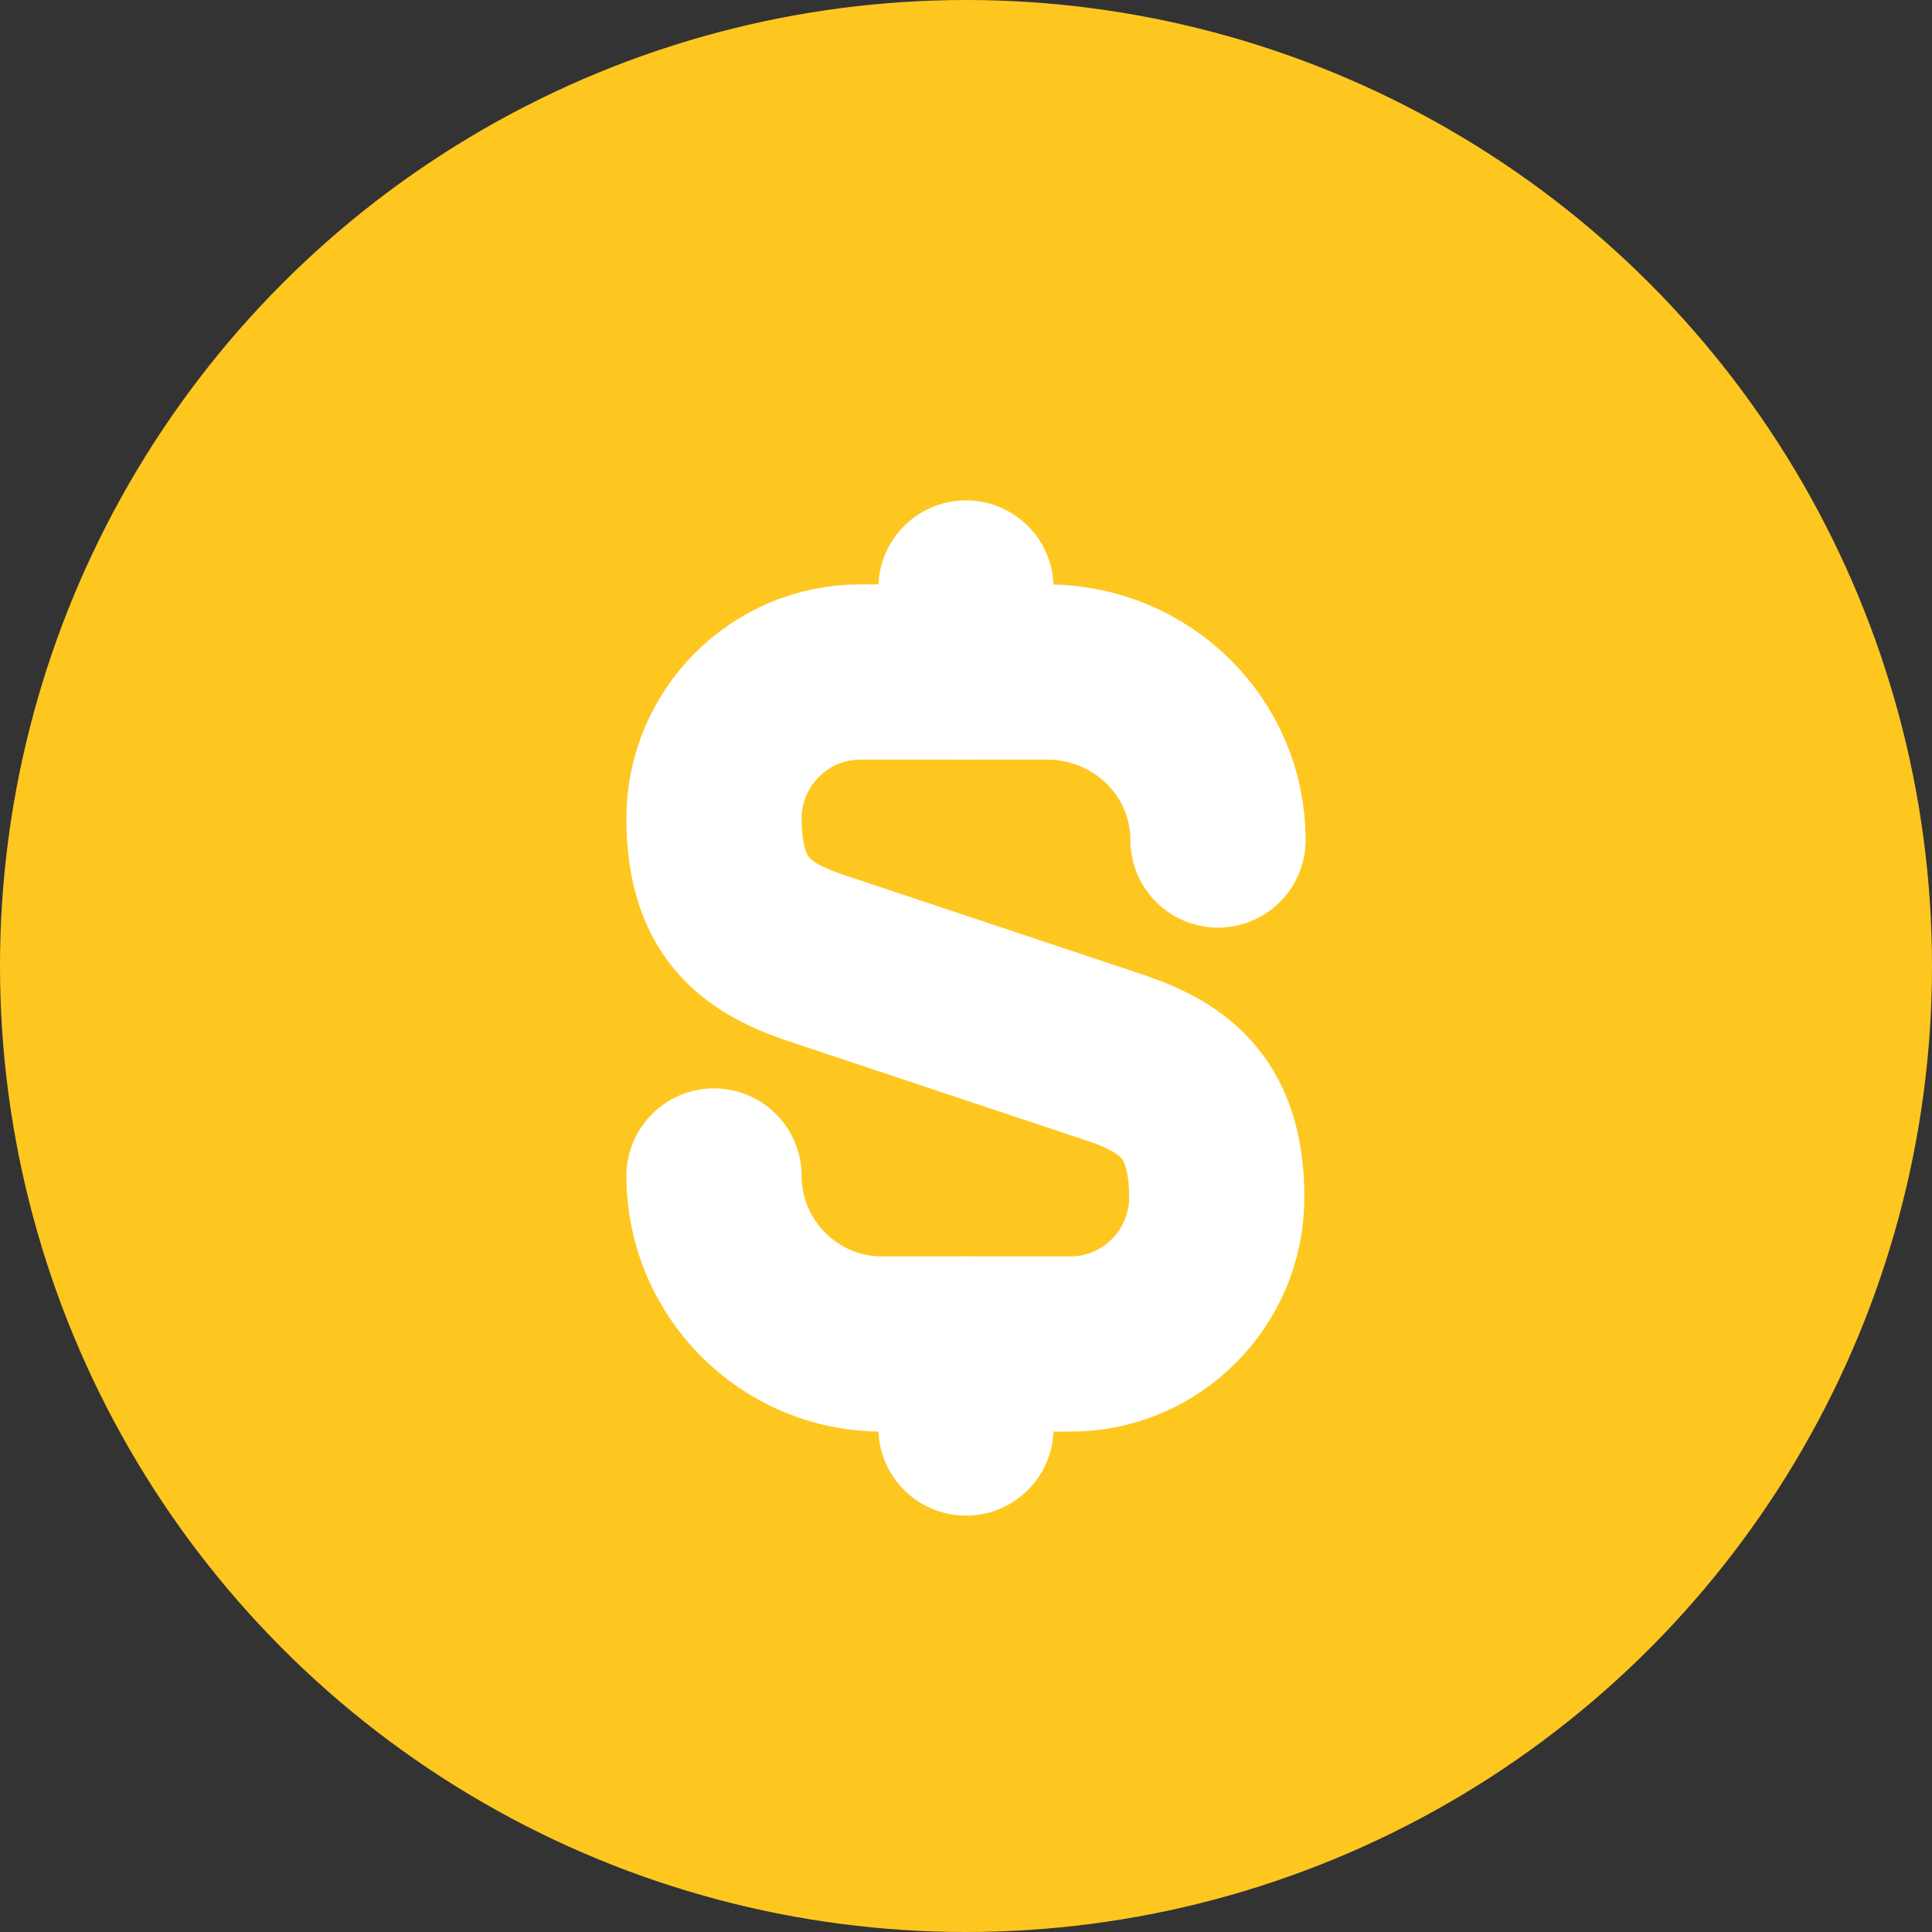 <?xml version="1.0" encoding="UTF-8"?> <svg xmlns="http://www.w3.org/2000/svg" width="23" height="23" viewBox="0 0 23 23" fill="none"><rect x="0" y="0" width="23" height="23" fill="#333333" stroke="none"/><circle cx="11.5" cy="11.5" r="11.5" fill="#FEC720"></circle><path d="M8.5 14C8.5 15.1 9.4 16 10.495 16H12.745C13.705 16 14.485 15.214 14.485 14.257C14.485 13.214 14.005 12.843 13.3 12.6L9.7 11.4C8.98 11.157 8.5 10.786 8.5 9.743C8.5 8.786 9.28 8 10.24 8H12.49C13.6 8.014 14.5 8.9 14.5 10" stroke="white" stroke-width="2.086" stroke-linecap="round" stroke-linejoin="round"></path><path d="M11.5 16V17" stroke="white" stroke-width="2.086" stroke-linecap="round" stroke-linejoin="round"></path><path d="M11.5 7V8" stroke="white" stroke-width="2.086" stroke-linecap="round" stroke-linejoin="round"></path></svg> 